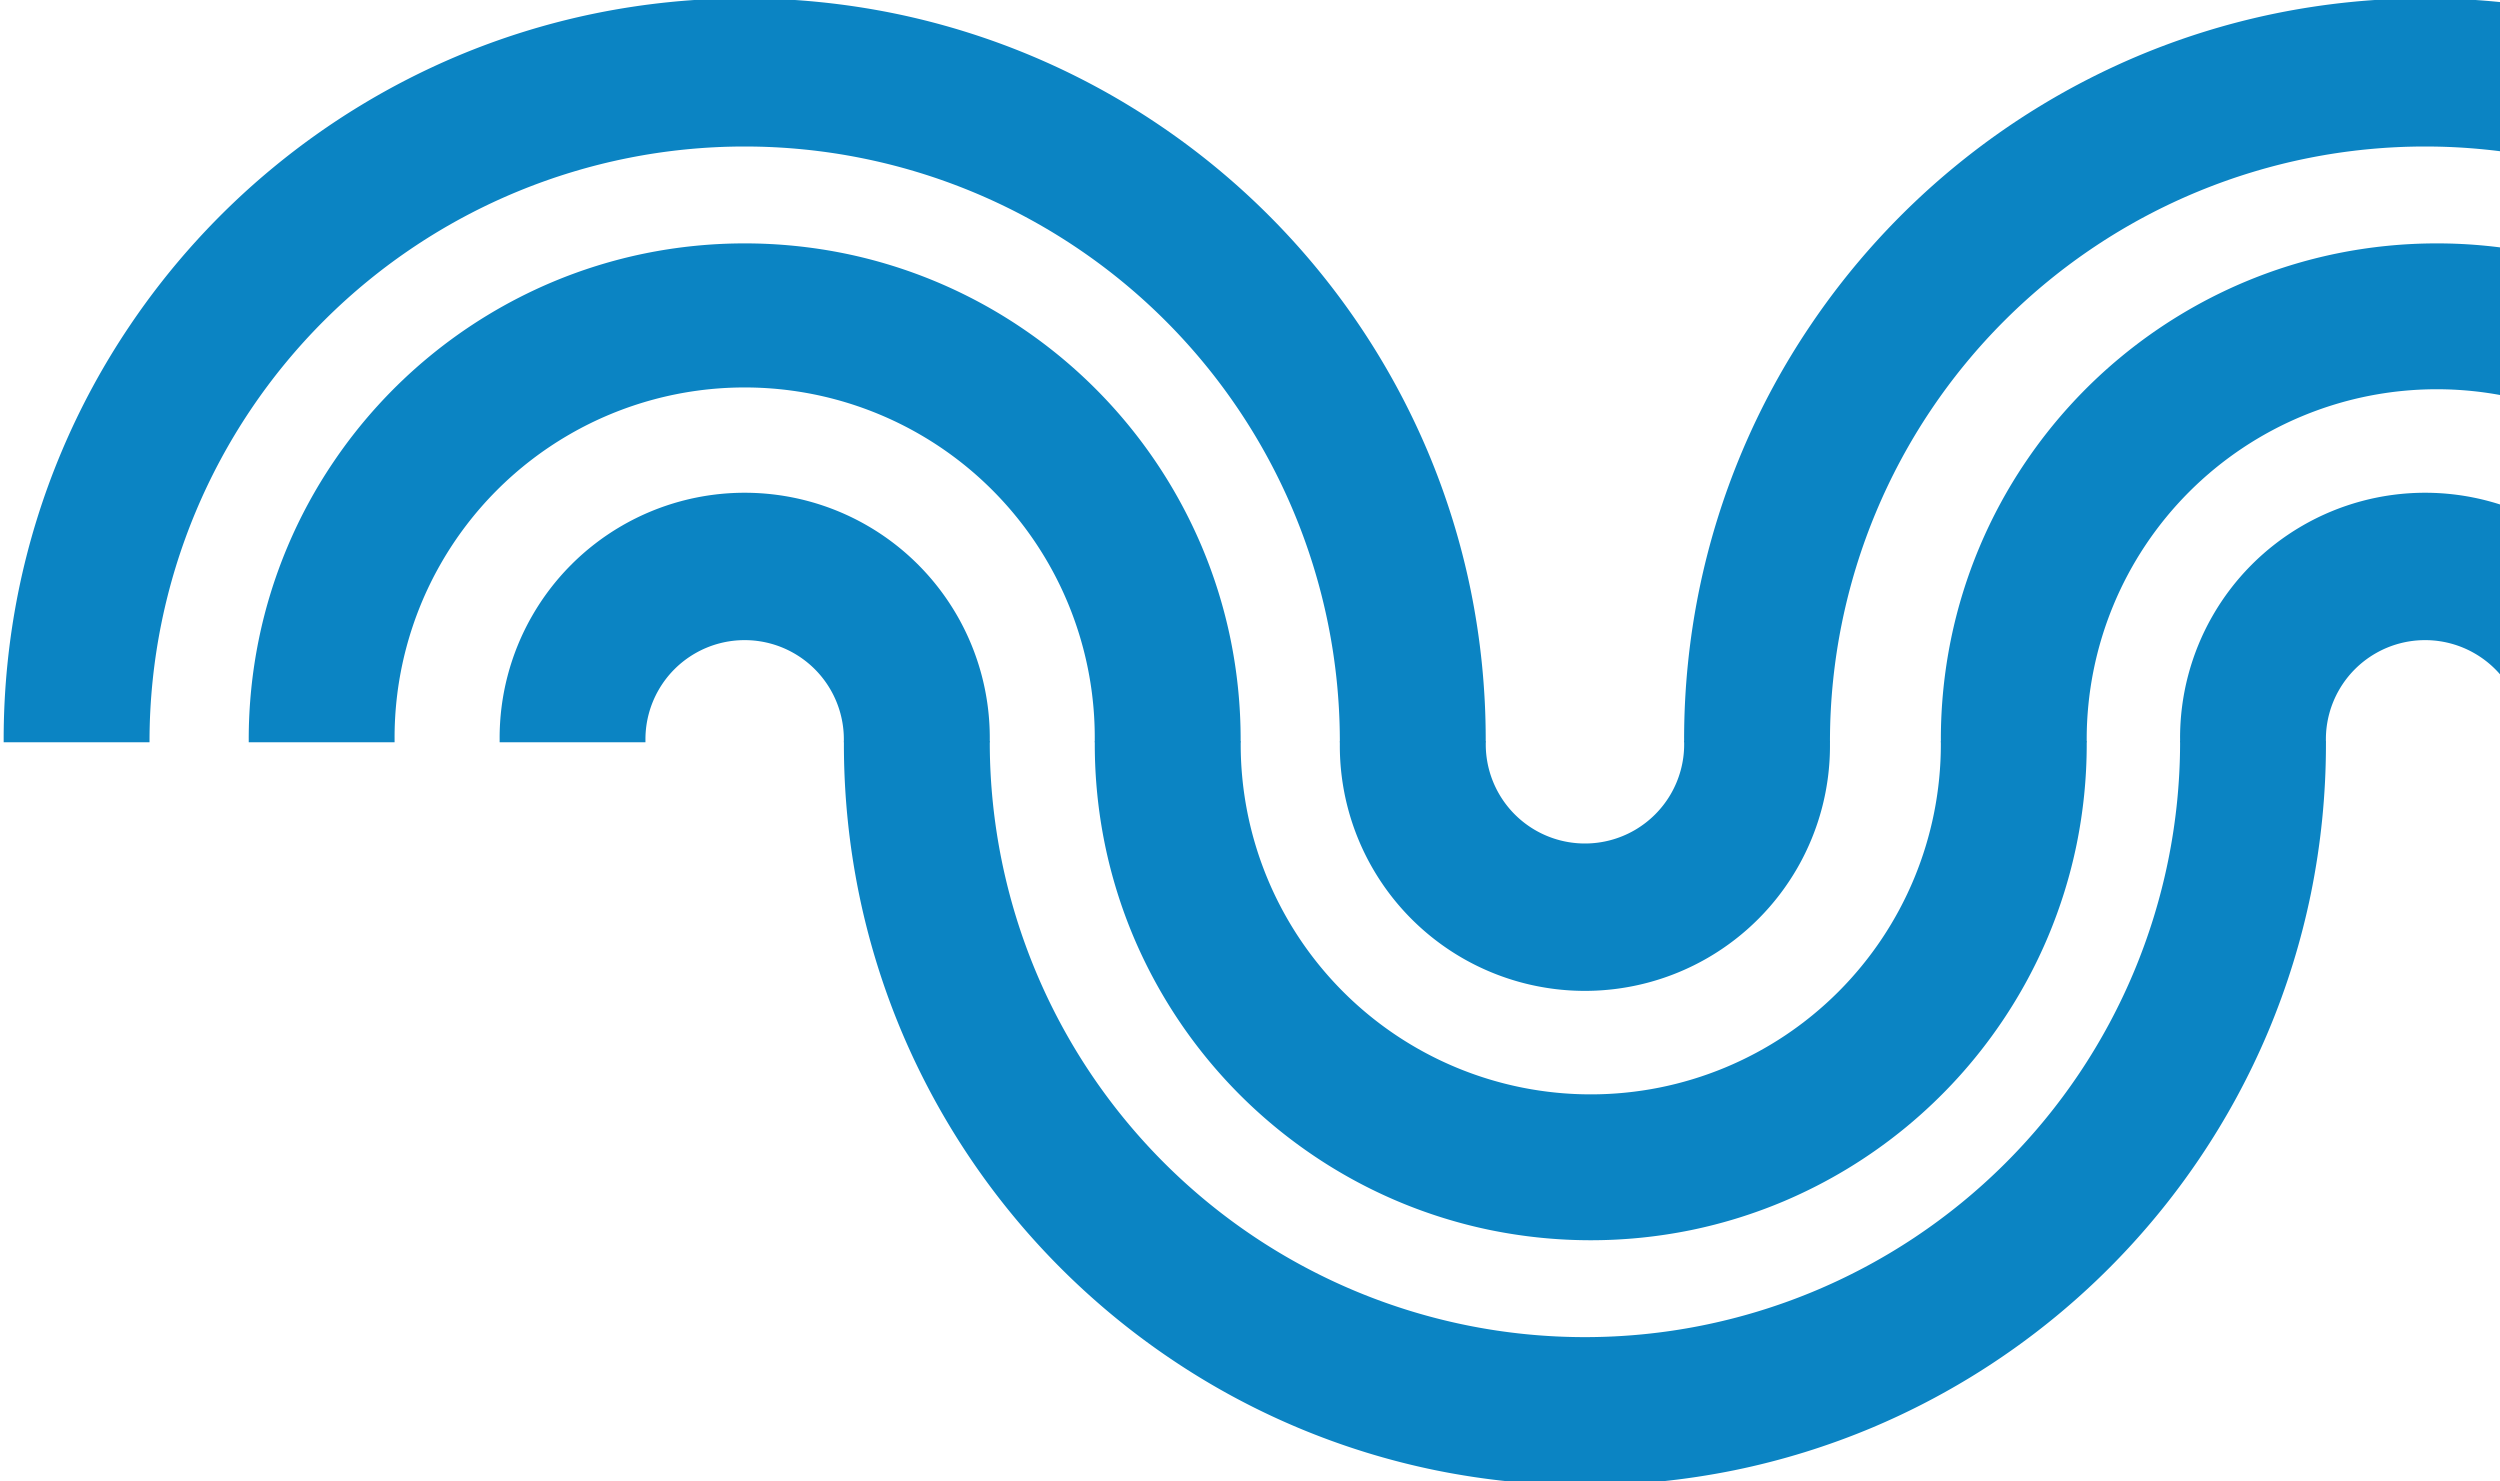 <svg xmlns="http://www.w3.org/2000/svg" xmlns:xlink="http://www.w3.org/1999/xlink" width="270" height="160" viewBox="0 0 270 160">
  <defs>
    <clipPath id="clip-path">
      <rect id="Rectangle_1528" data-name="Rectangle 1528" width="270" height="160" transform="translate(-16639 -8980)" fill="#fff"/>
    </clipPath>
  </defs>
  <g id="Mask_Group_5" data-name="Mask Group 5" transform="translate(16639 8980)" clip-path="url(#clip-path)">
    <g id="Group_1459" data-name="Group 1459" transform="translate(-18041.125 -11903.51)">
      <path id="Subtraction_4" data-name="Subtraction 4" d="M69.321,80.347H53.565v-.017c0-.1,0-.2,0-.3a26.468,26.468,0,1,1,52.935,0q0,.158,0,.315H90.74c0-.1,0-.205,0-.315a10.714,10.714,0,0,0-21.428,0c0,.1,0,.21,0,.315Zm-27.1,0H26.467c0-.055,0-.11,0-.166v-.15a53.957,53.957,0,0,1,1.088-10.795,53.27,53.27,0,0,1,8.06-19.153A53.72,53.72,0,0,1,59.181,30.677a53.3,53.3,0,0,1,10.054-3.121,54.086,54.086,0,0,1,21.59,0,53.27,53.27,0,0,1,19.153,8.06,53.719,53.719,0,0,1,19.406,23.566,53.3,53.3,0,0,1,3.121,10.054,53.96,53.96,0,0,1,1.088,10.795c0,.1,0,.21,0,.315H117.838c0-.095,0-.195,0-.315a37.81,37.81,0,1,0-75.619,0c0,.106,0,.21,0,.315Zm-26.469,0H0c0-.07,0-.14,0-.21v-.105A80.624,80.624,0,0,1,1.626,63.9,79.593,79.593,0,0,1,13.668,35.285a80.263,80.263,0,0,1,35.211-29A79.624,79.624,0,0,1,63.9,1.626a80.813,80.813,0,0,1,32.258,0,79.592,79.592,0,0,1,28.617,12.042,80.262,80.262,0,0,1,29,35.211A79.63,79.63,0,0,1,158.435,63.9a80.627,80.627,0,0,1,1.626,16.129q0,.158,0,.315H144.307c0-.106,0-.209,0-.315a64.278,64.278,0,0,0-128.555,0c0,.106,0,.209,0,.315Z" transform="translate(1402.521 2923.328)" fill="#0b84c3"/>
      <path id="Subtraction_5" data-name="Subtraction 5" d="M69.321,80.347H53.565v-.017c0-.1,0-.2,0-.3a26.468,26.468,0,1,1,52.935,0q0,.158,0,.315H90.74c0-.1,0-.205,0-.315a10.714,10.714,0,0,0-21.428,0c0,.1,0,.21,0,.315Zm-25.839,0H27.729c0-.055,0-.11,0-.166v-.15a53.959,53.959,0,0,1,1.088-10.795,53.271,53.271,0,0,1,8.059-19.153A53.718,53.718,0,0,1,60.442,30.677,53.292,53.292,0,0,1,70.5,27.556a54.085,54.085,0,0,1,21.59,0,53.27,53.27,0,0,1,19.153,8.06,53.719,53.719,0,0,1,19.406,23.566,53.3,53.3,0,0,1,3.121,10.054,53.959,53.959,0,0,1,1.088,10.795c0,.1,0,.21,0,.315H119.1c0-.095,0-.195,0-.315a37.81,37.81,0,0,0-75.621,0c0,.106,0,.21,0,.315Zm-27.729,0H0c0-.07,0-.14,0-.21v-.105A80.624,80.624,0,0,1,1.626,63.9,79.593,79.593,0,0,1,13.668,35.285a80.263,80.263,0,0,1,35.211-29A79.624,79.624,0,0,1,63.9,1.626a80.813,80.813,0,0,1,32.258,0,79.592,79.592,0,0,1,28.617,12.042,80.262,80.262,0,0,1,29,35.211A79.63,79.63,0,0,1,158.435,63.9a80.627,80.627,0,0,1,1.626,16.129q0,.158,0,.315H144.307c0-.106,0-.209,0-.315a64.278,64.278,0,0,0-128.555,0c0,.106,0,.209,0,.315Z" transform="translate(1584.009 2923.328)" fill="#0b84c3"/>
      <path id="Subtraction_6" data-name="Subtraction 6" d="M69.321,80.347H53.565v-.017c0-.1,0-.2,0-.3a26.468,26.468,0,1,1,52.935,0q0,.158,0,.315H90.74c0-.1,0-.205,0-.315a10.714,10.714,0,0,0-21.428,0c0,.1,0,.21,0,.315Zm-27.728,0H25.836v-.315a53.953,53.953,0,0,1,1.088-10.795,53.268,53.268,0,0,1,8.06-19.153A53.725,53.725,0,0,1,58.552,30.677a53.3,53.3,0,0,1,10.055-3.121,54.081,54.081,0,0,1,21.589,0,53.272,53.272,0,0,1,19.153,8.06,53.722,53.722,0,0,1,19.407,23.566,53.29,53.29,0,0,1,3.121,10.054,53.952,53.952,0,0,1,1.088,10.795c0,.1,0,.21,0,.315H117.207c0-.1,0-.2,0-.315a37.808,37.808,0,1,0-75.617,0c0,.106,0,.21,0,.315Zm-25.84,0H0c0-.07,0-.14,0-.21v-.105A80.624,80.624,0,0,1,1.626,63.9,79.593,79.593,0,0,1,13.668,35.285a80.263,80.263,0,0,1,35.211-29A79.624,79.624,0,0,1,63.9,1.626a80.813,80.813,0,0,1,32.258,0,79.592,79.592,0,0,1,28.617,12.042,80.262,80.262,0,0,1,29,35.211A79.63,79.63,0,0,1,158.435,63.9a80.627,80.627,0,0,1,1.626,16.129q0,.158,0,.315H144.307c0-.106,0-.209,0-.315a64.278,64.278,0,0,0-128.555,0c0,.106,0,.209,0,.315Z" transform="translate(1653.327 3083.924) rotate(180)" fill="#0b84c3"/>
    </g>
  </g>
</svg>